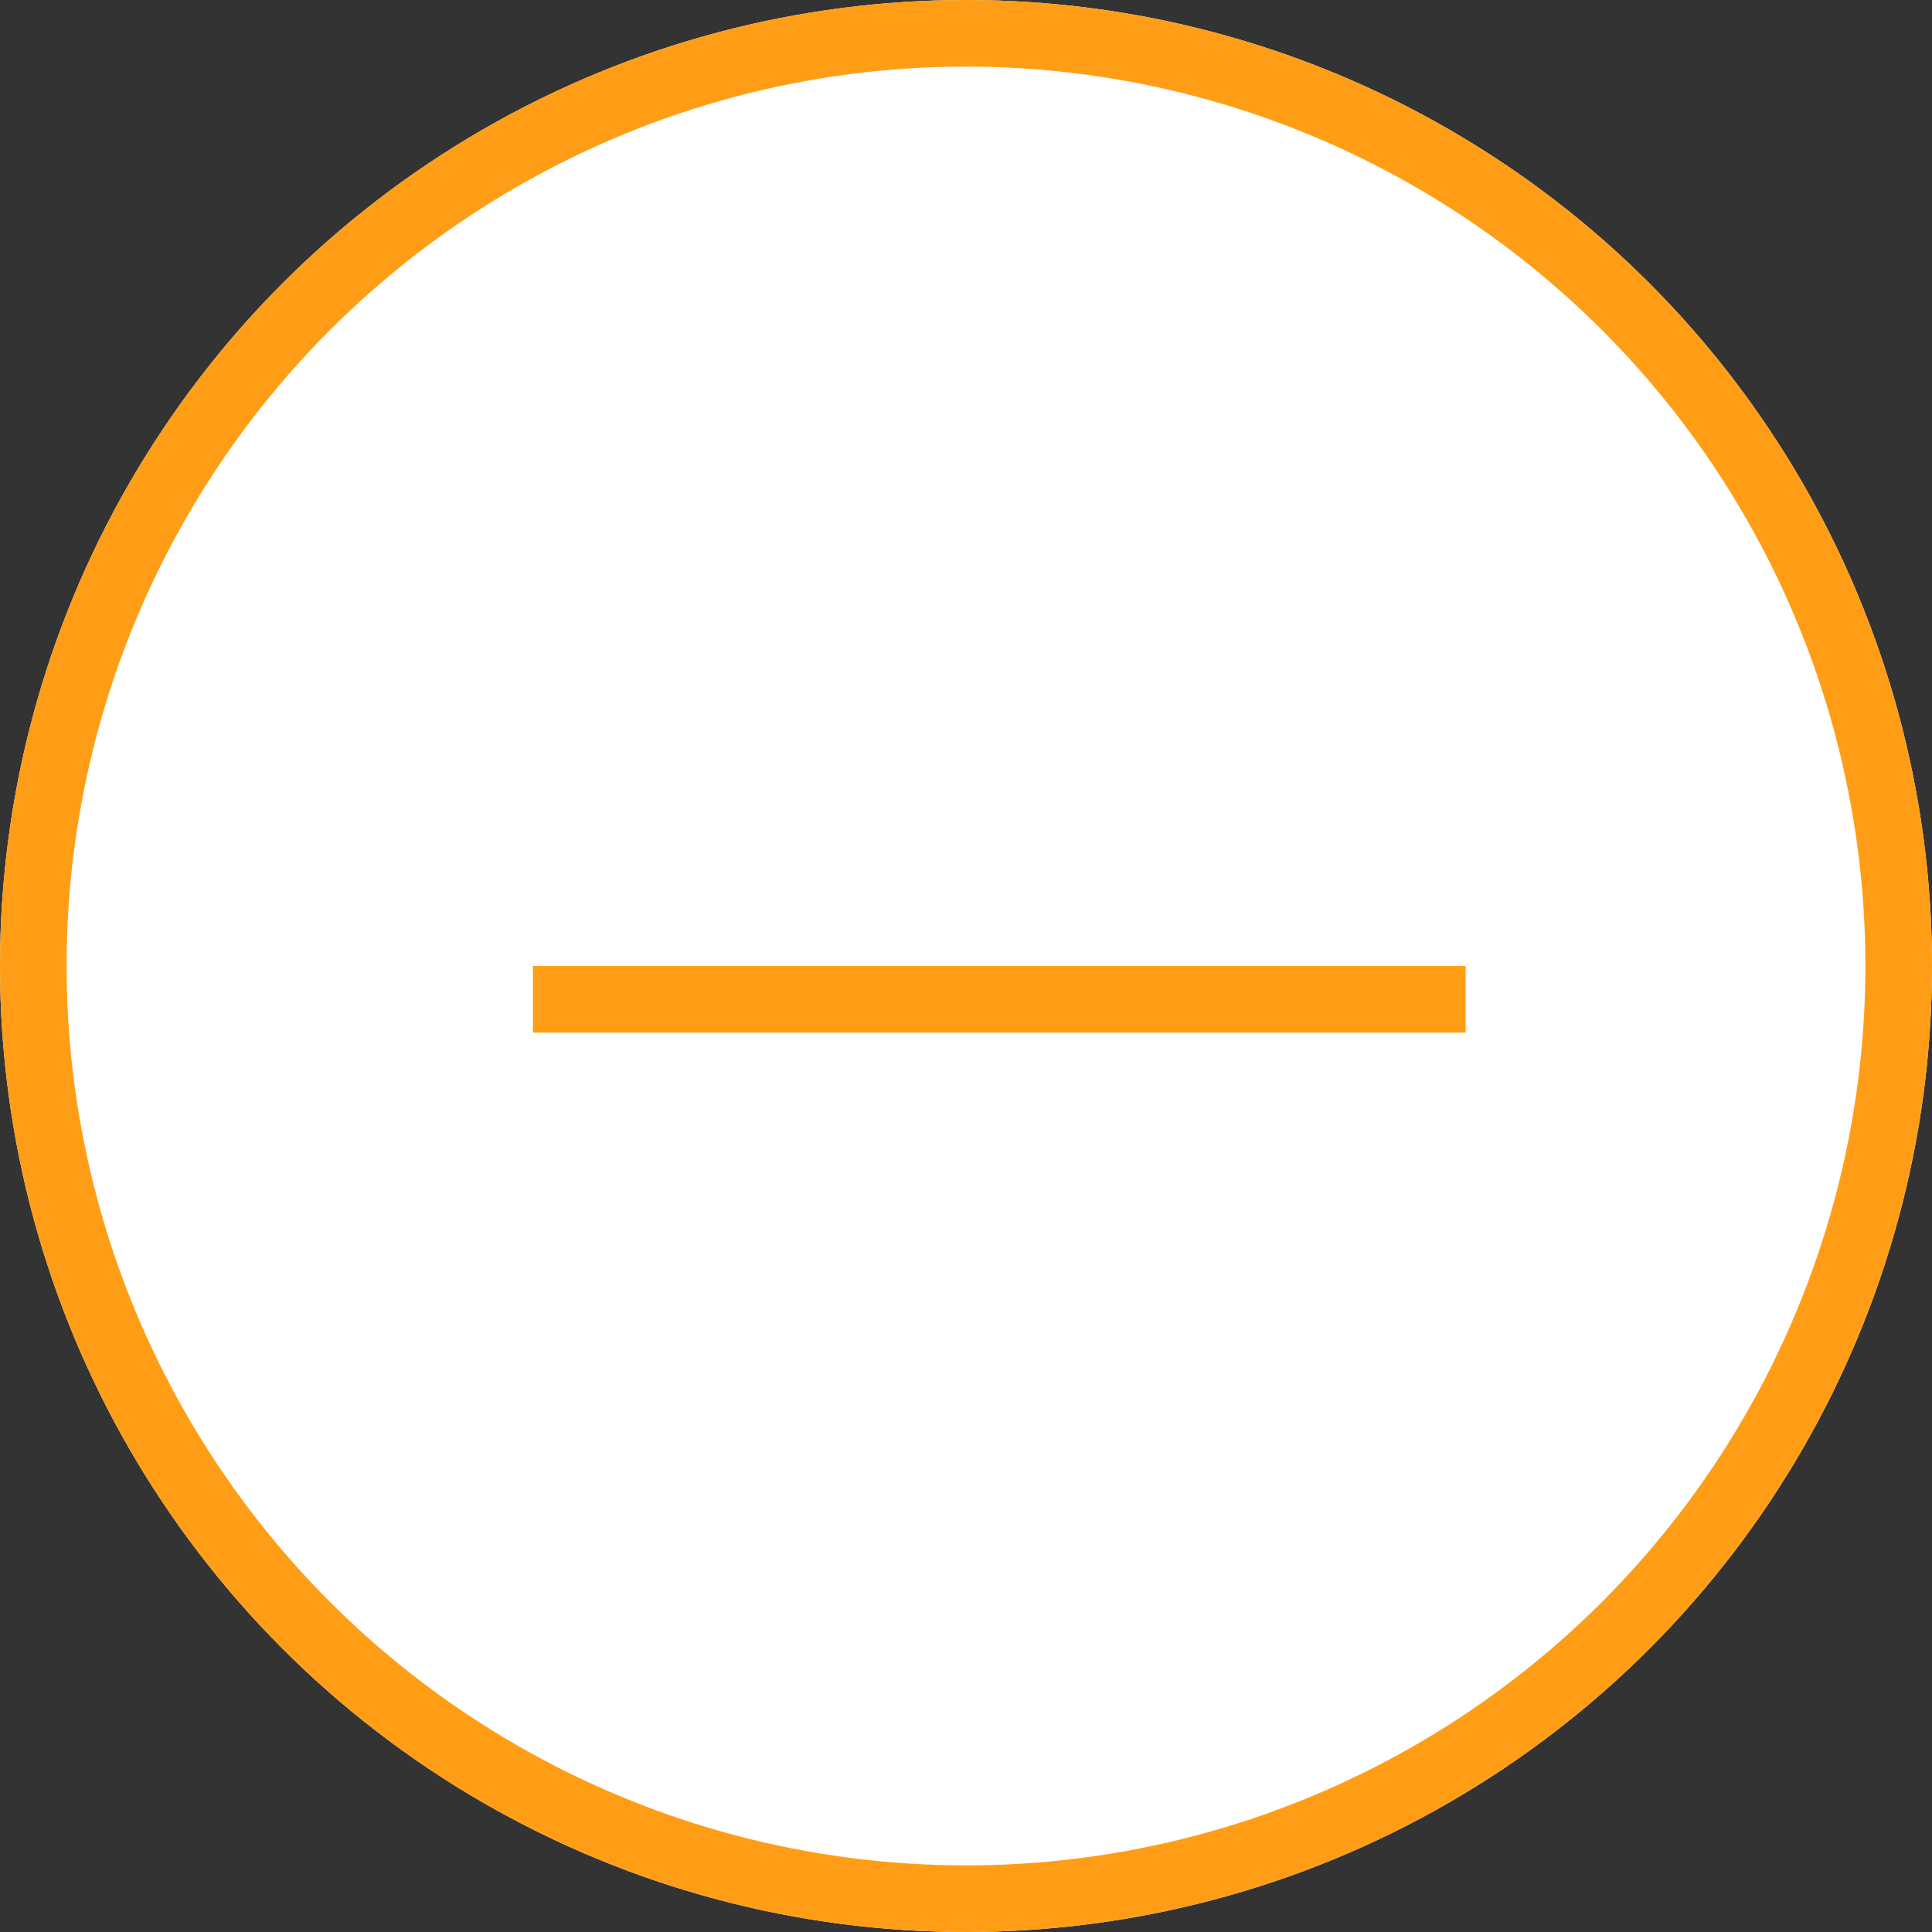 <svg xmlns="http://www.w3.org/2000/svg" width="29" height="29" viewBox="0 0 29 29">
  <rect x="0" y="0" width="29" height="29" fill="#333333" stroke="none"/>
  <g id="Group_1437" data-name="Group 1437" transform="translate(-609 -590)">
    <g id="Ellipse_1" data-name="Ellipse 1" transform="translate(609 590)" fill="#fff" stroke="#ff9e16" stroke-width="1">
      <circle cx="14.5" cy="14.5" r="14.5" stroke="none"/>
      <circle cx="14.5" cy="14.5" r="14" fill="none"/>
    </g>
    <line id="Line_6" data-name="Line 6" x2="14" transform="translate(617 605)" fill="none" stroke="#ff9e16" stroke-width="1"/>
  </g>
</svg>
